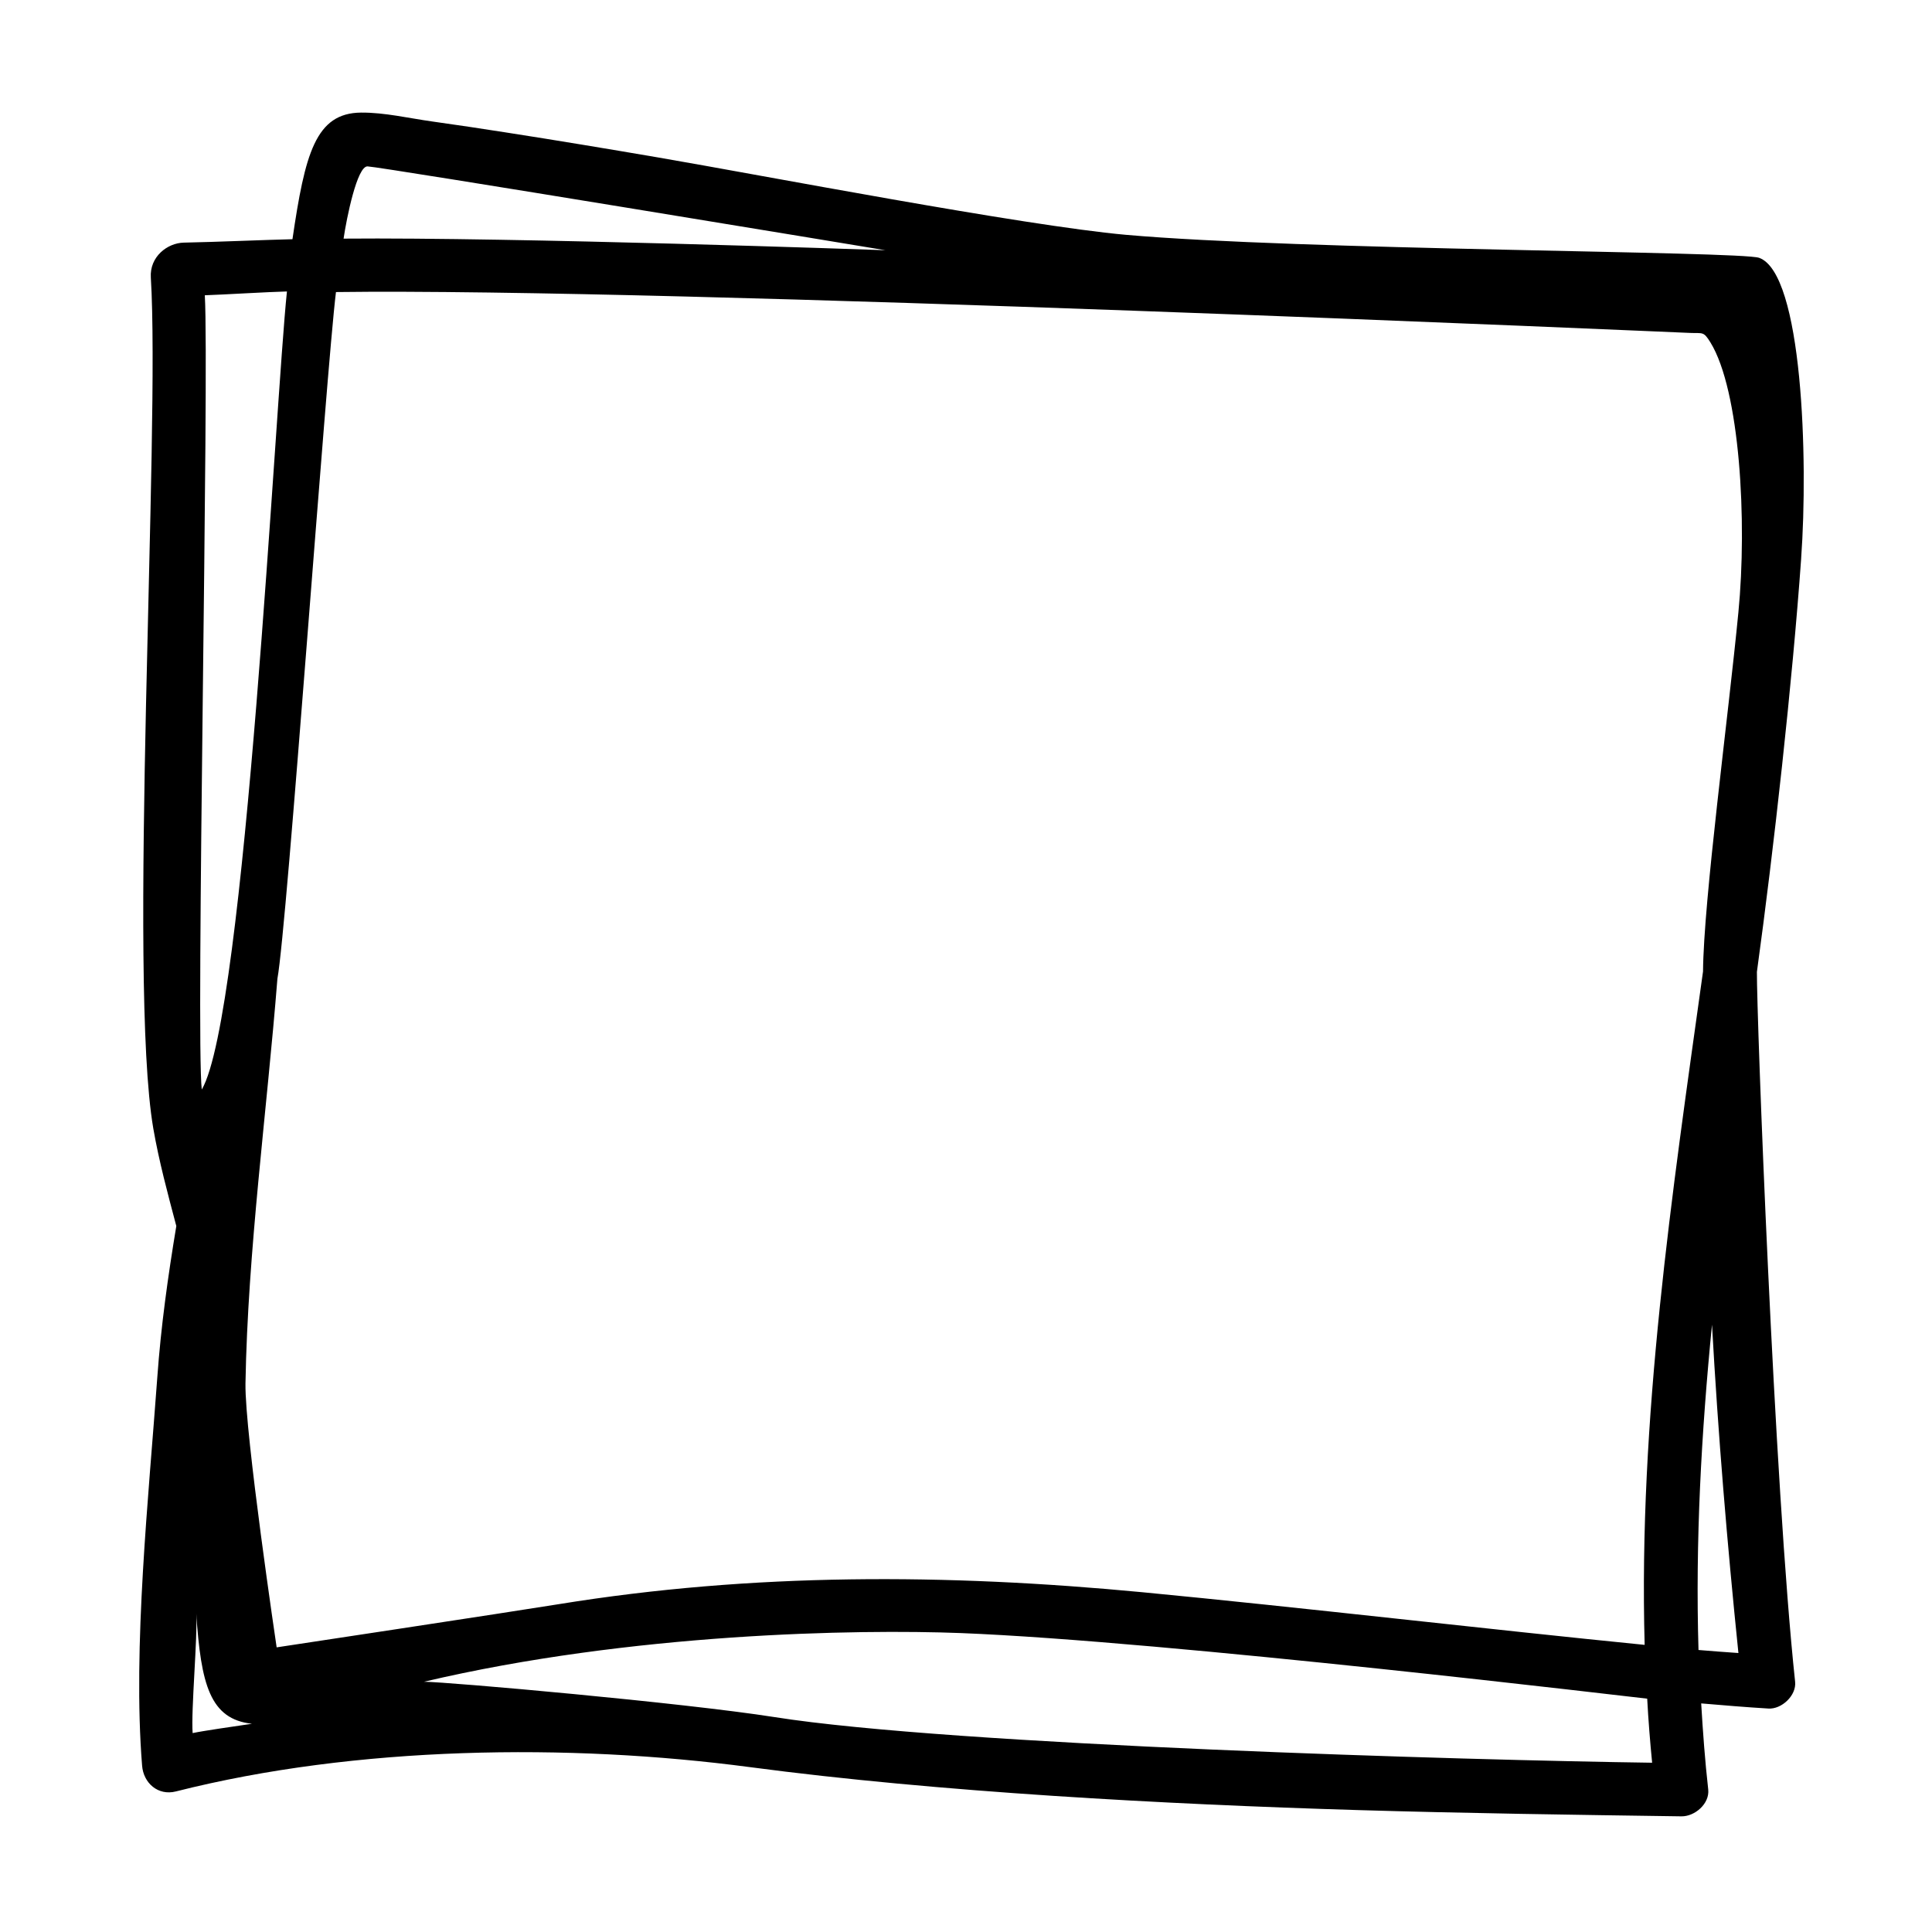 <?xml version="1.0" encoding="UTF-8"?>
<!-- Uploaded to: ICON Repo, www.svgrepo.com, Generator: ICON Repo Mixer Tools -->
<svg fill="#000000" width="800px" height="800px" version="1.1" viewBox="144 144 512 512" xmlns="http://www.w3.org/2000/svg">
 <path d="m621.32 292.03c1.914-26.348 0.352-75.621-11.133-79.703-4.988-1.762-121.77-2.016-167.82-6.098-27.055-2.418-96.934-15.871-123.68-20.453-13.551-2.316-27.156-4.586-40.758-6.699-6.398-1.008-12.848-1.965-19.297-2.871-6.195-0.855-12.695-2.418-18.941-2.367-12.09 0.102-14.863 10.934-18.188 33.555-6.801 0.152-20.605 0.754-28.816 0.906-4.332 0.102-9.07 3.727-8.715 9.27 2.519 40.91-6.144 185.91 0.656 225.5 1.512 8.715 3.828 17.281 6.098 25.844-2.215 13.301-4.082 26.652-5.039 40.102-2.266 31.387-6.551 71.59-4.031 102.88 0.352 4.637 4.231 8.062 8.969 6.852 47.762-12.09 104.09-12.797 152.05-6.449 50.078 6.648 110.54 9.875 161.02 11.387 28.617 0.855 57.281 1.258 85.898 1.664 3.527 0.051 7.508-3.324 7.106-7.106-0.855-7.609-1.41-15.215-1.863-22.824 5.945 0.504 11.891 1.008 17.785 1.359 3.527 0.25 7.508-3.477 7.106-7.106-5.543-51.844-10.227-177.44-10.125-188.12 4.473-32.488 9.41-76.875 11.727-109.52zm-41.461 287.88c-41.059-4.082-92.047-10.027-133.16-13.957-51.844-4.938-103.13-5.188-154.67 3.176-12.695 2.066-74.715 11.438-74.715 11.438s-8.465-56.828-8.262-69.93c0.605-35.066 5.691-72.246 8.465-107.26 2.57-13.855 12.898-160.52 15.516-181.98 88.117-1.16 355.74 10.73 358.86 10.832 3.375 0.152 3.527-0.504 5.391 2.519 7.809 12.695 9.773 47.41 7.406 71.539-2.672 27.609-9.219 76.328-9.371 95.168-8.266 59.25-17.133 118.45-15.469 178.45zm-383.85-8.266c1.258 18.742 3.629 27.961 14.762 29.172-5.492 0.805-12.848 1.863-15.719 2.469-0.457-5.894 1.359-25.793 0.957-31.641zm45.391-383.55c3.727 0.152 133.31 21.562 137.24 22.219-2.672-0.102-98.395-3.477-143.59-3.074 0.805-5.441 3.578-19.246 6.348-19.145zm-43.125 34.156c4.684-0.152 17.078-0.906 21.766-1.008-3.074 29.422-10.984 191.75-22.57 211.5-1.613-13.402 2.012-189.58 0.805-210.49zm383.55 388.89c-48.516-0.656-185.45-4.637-232.56-12.09-24.383-3.828-86.453-9.32-92.902-9.371 54.965-12.949 114.82-13.957 142.28-12.898 54.863 2.168 179.2 17.129 181.88 17.383 0.301 5.641 0.754 11.336 1.309 16.977zm22.871-29.07c-3.527-0.25-7.055-0.504-10.578-0.805-0.855-28.816 0.754-57.535 3.578-86.203 1.609 29.02 4.027 58.039 7 87.008z"/>
</svg>
